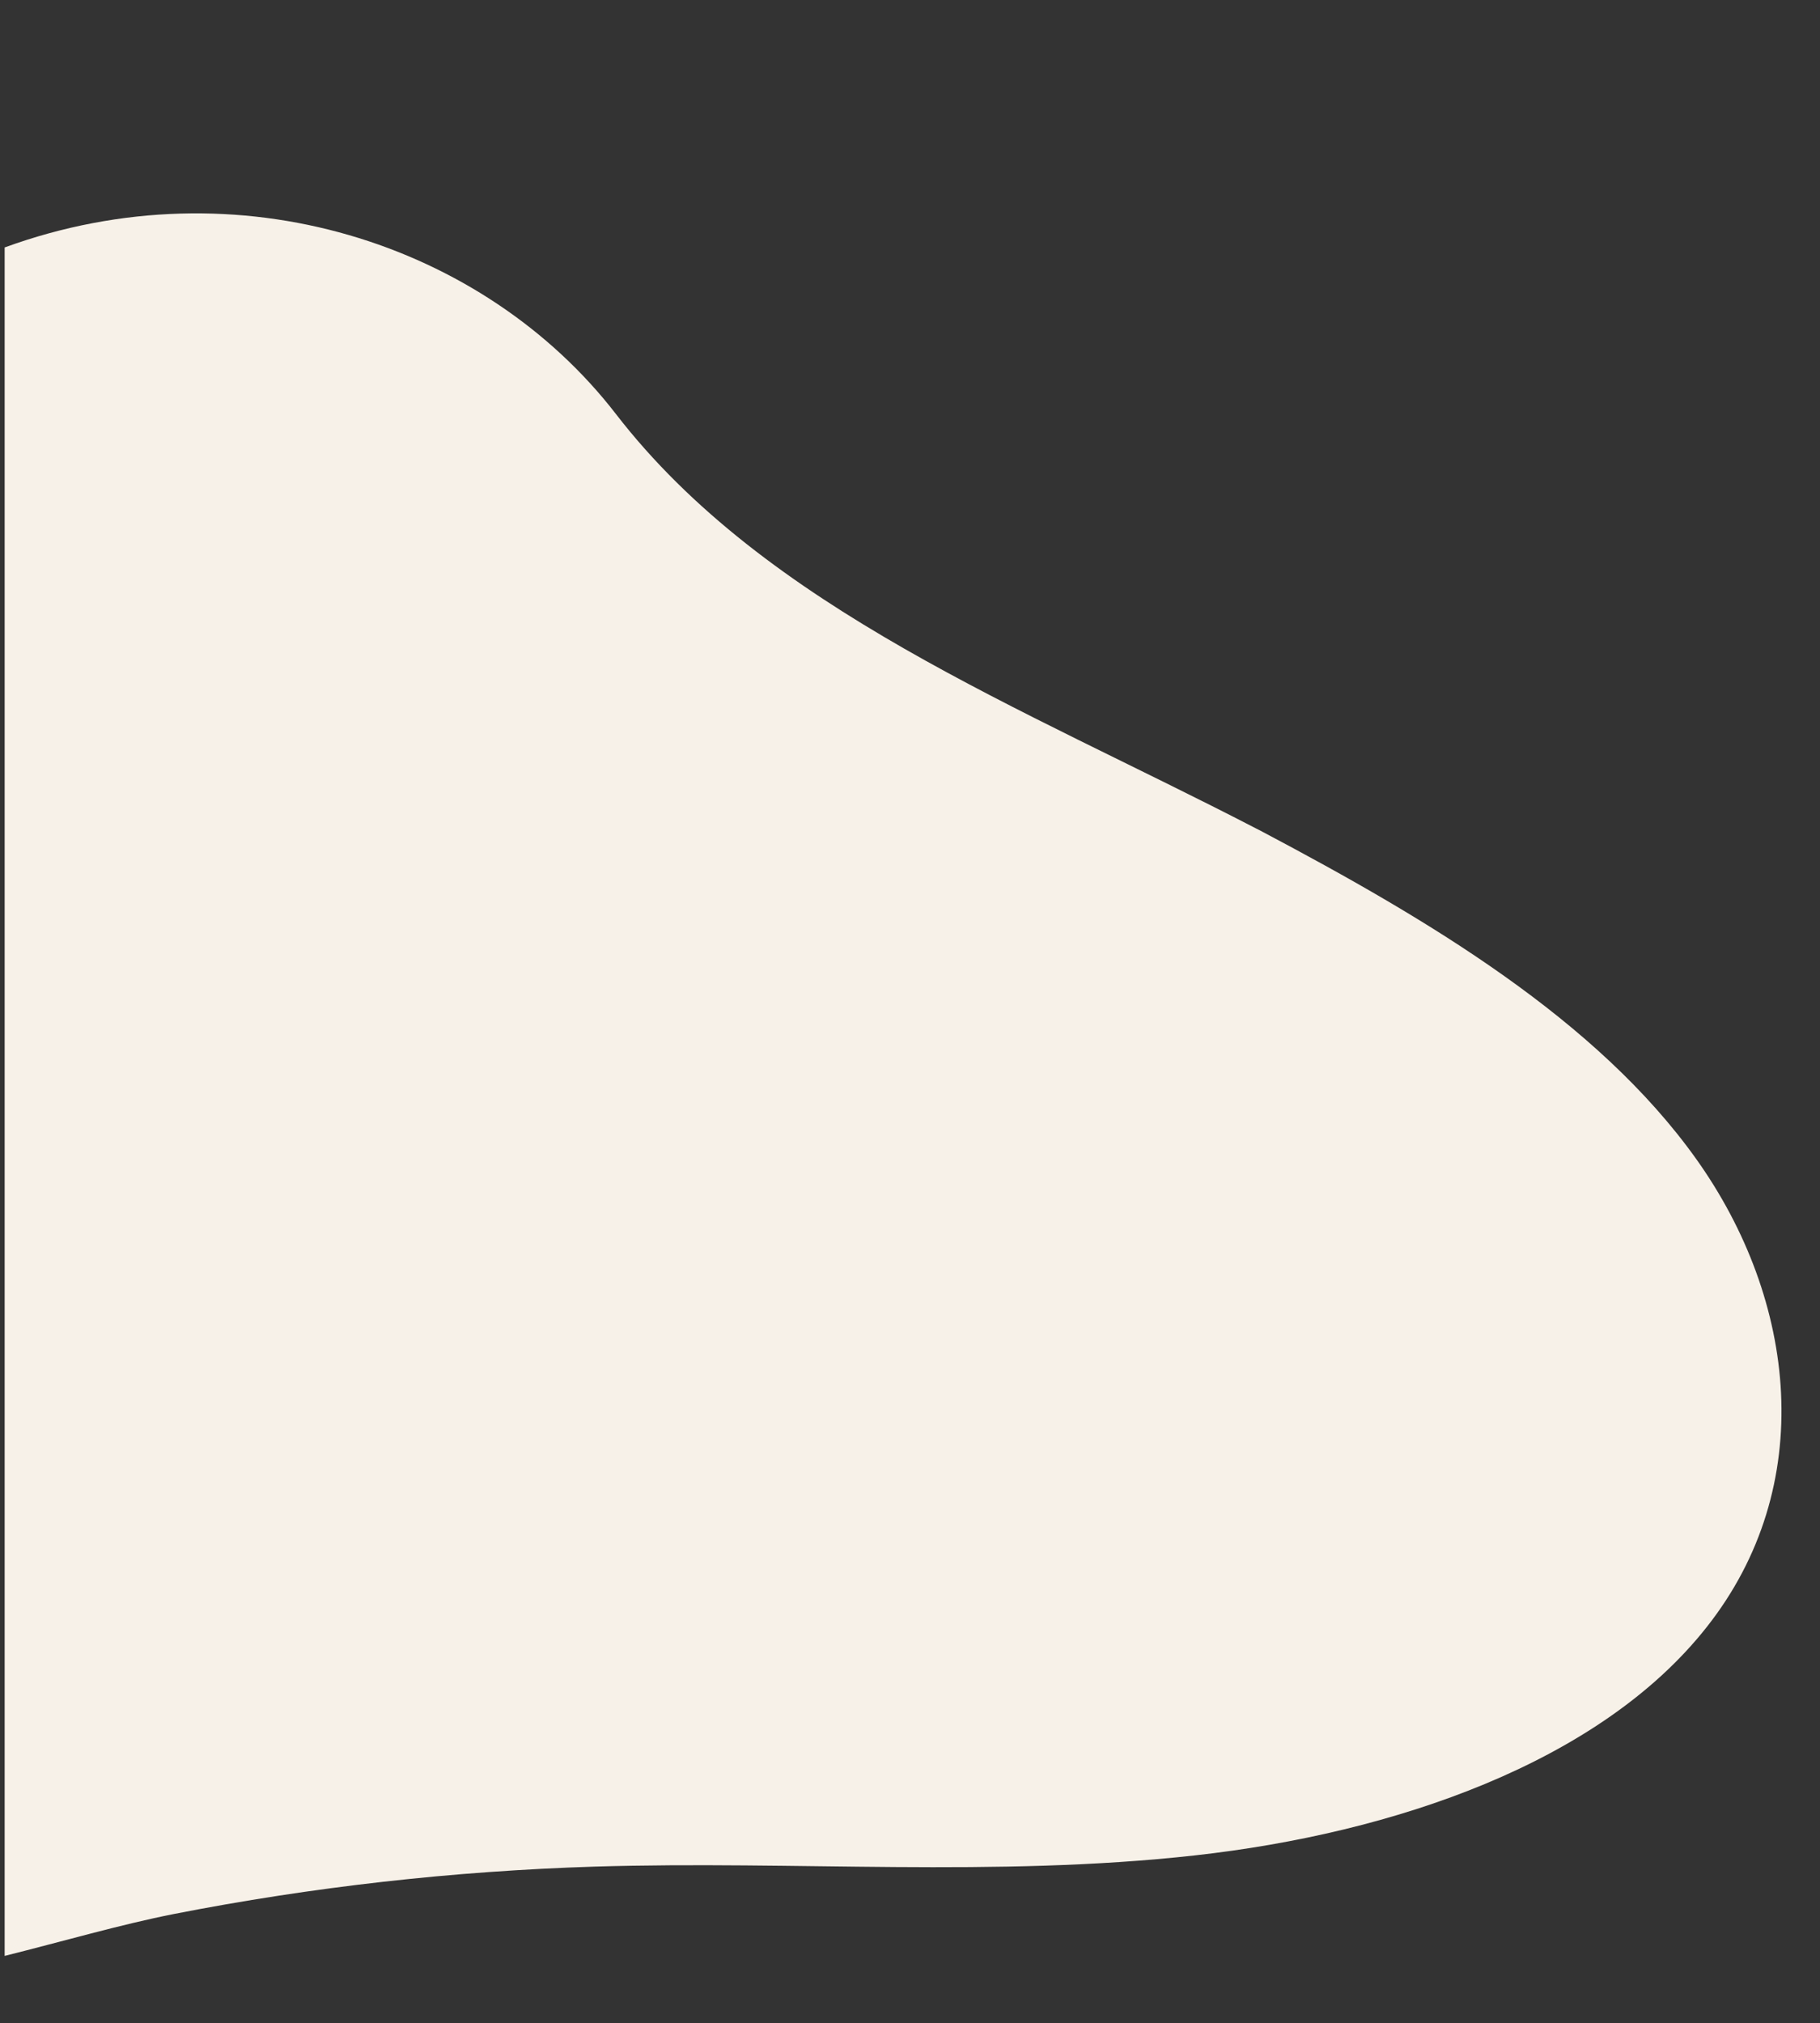 <?xml version="1.0" encoding="utf-8"?>
<!-- Generator: Adobe Illustrator 23.0.1, SVG Export Plug-In . SVG Version: 6.00 Build 0)  -->
<svg version="1.1" id="Ebene_1" xmlns="http://www.w3.org/2000/svg" xmlns:xlink="http://www.w3.org/1999/xlink" x="0px" y="0px"
	 viewBox="0 0 782.8 869.9" style="enable-background:new 0 0 782.8 869.9;" xml:space="preserve">
<rect x="0" y="0" width="782.8" height="869.9" fill="#333333" stroke="none"/>
<style type="text/css">
	.st0{fill:#F7F1E8;}
</style>
<path class="st0" d="M729.6,498.4c-42.7-59.9-115.2-103-186.5-140.7c-1-0.5-2-1.1-3.1-1.6C439.4,304,329.6,261.8,264.9,178
	C208.5,105,102.6,69.7,2,106.4V841c25.2-6.3,49.9-13.5,72.7-18c59.7-11.7,120.3-18.5,181.1-20.4c86.1-2.6,172.4,4.7,258-4.8
	S688,758,734,699.7C782.1,638.9,772.8,559,729.6,498.4z"/>
</svg>
